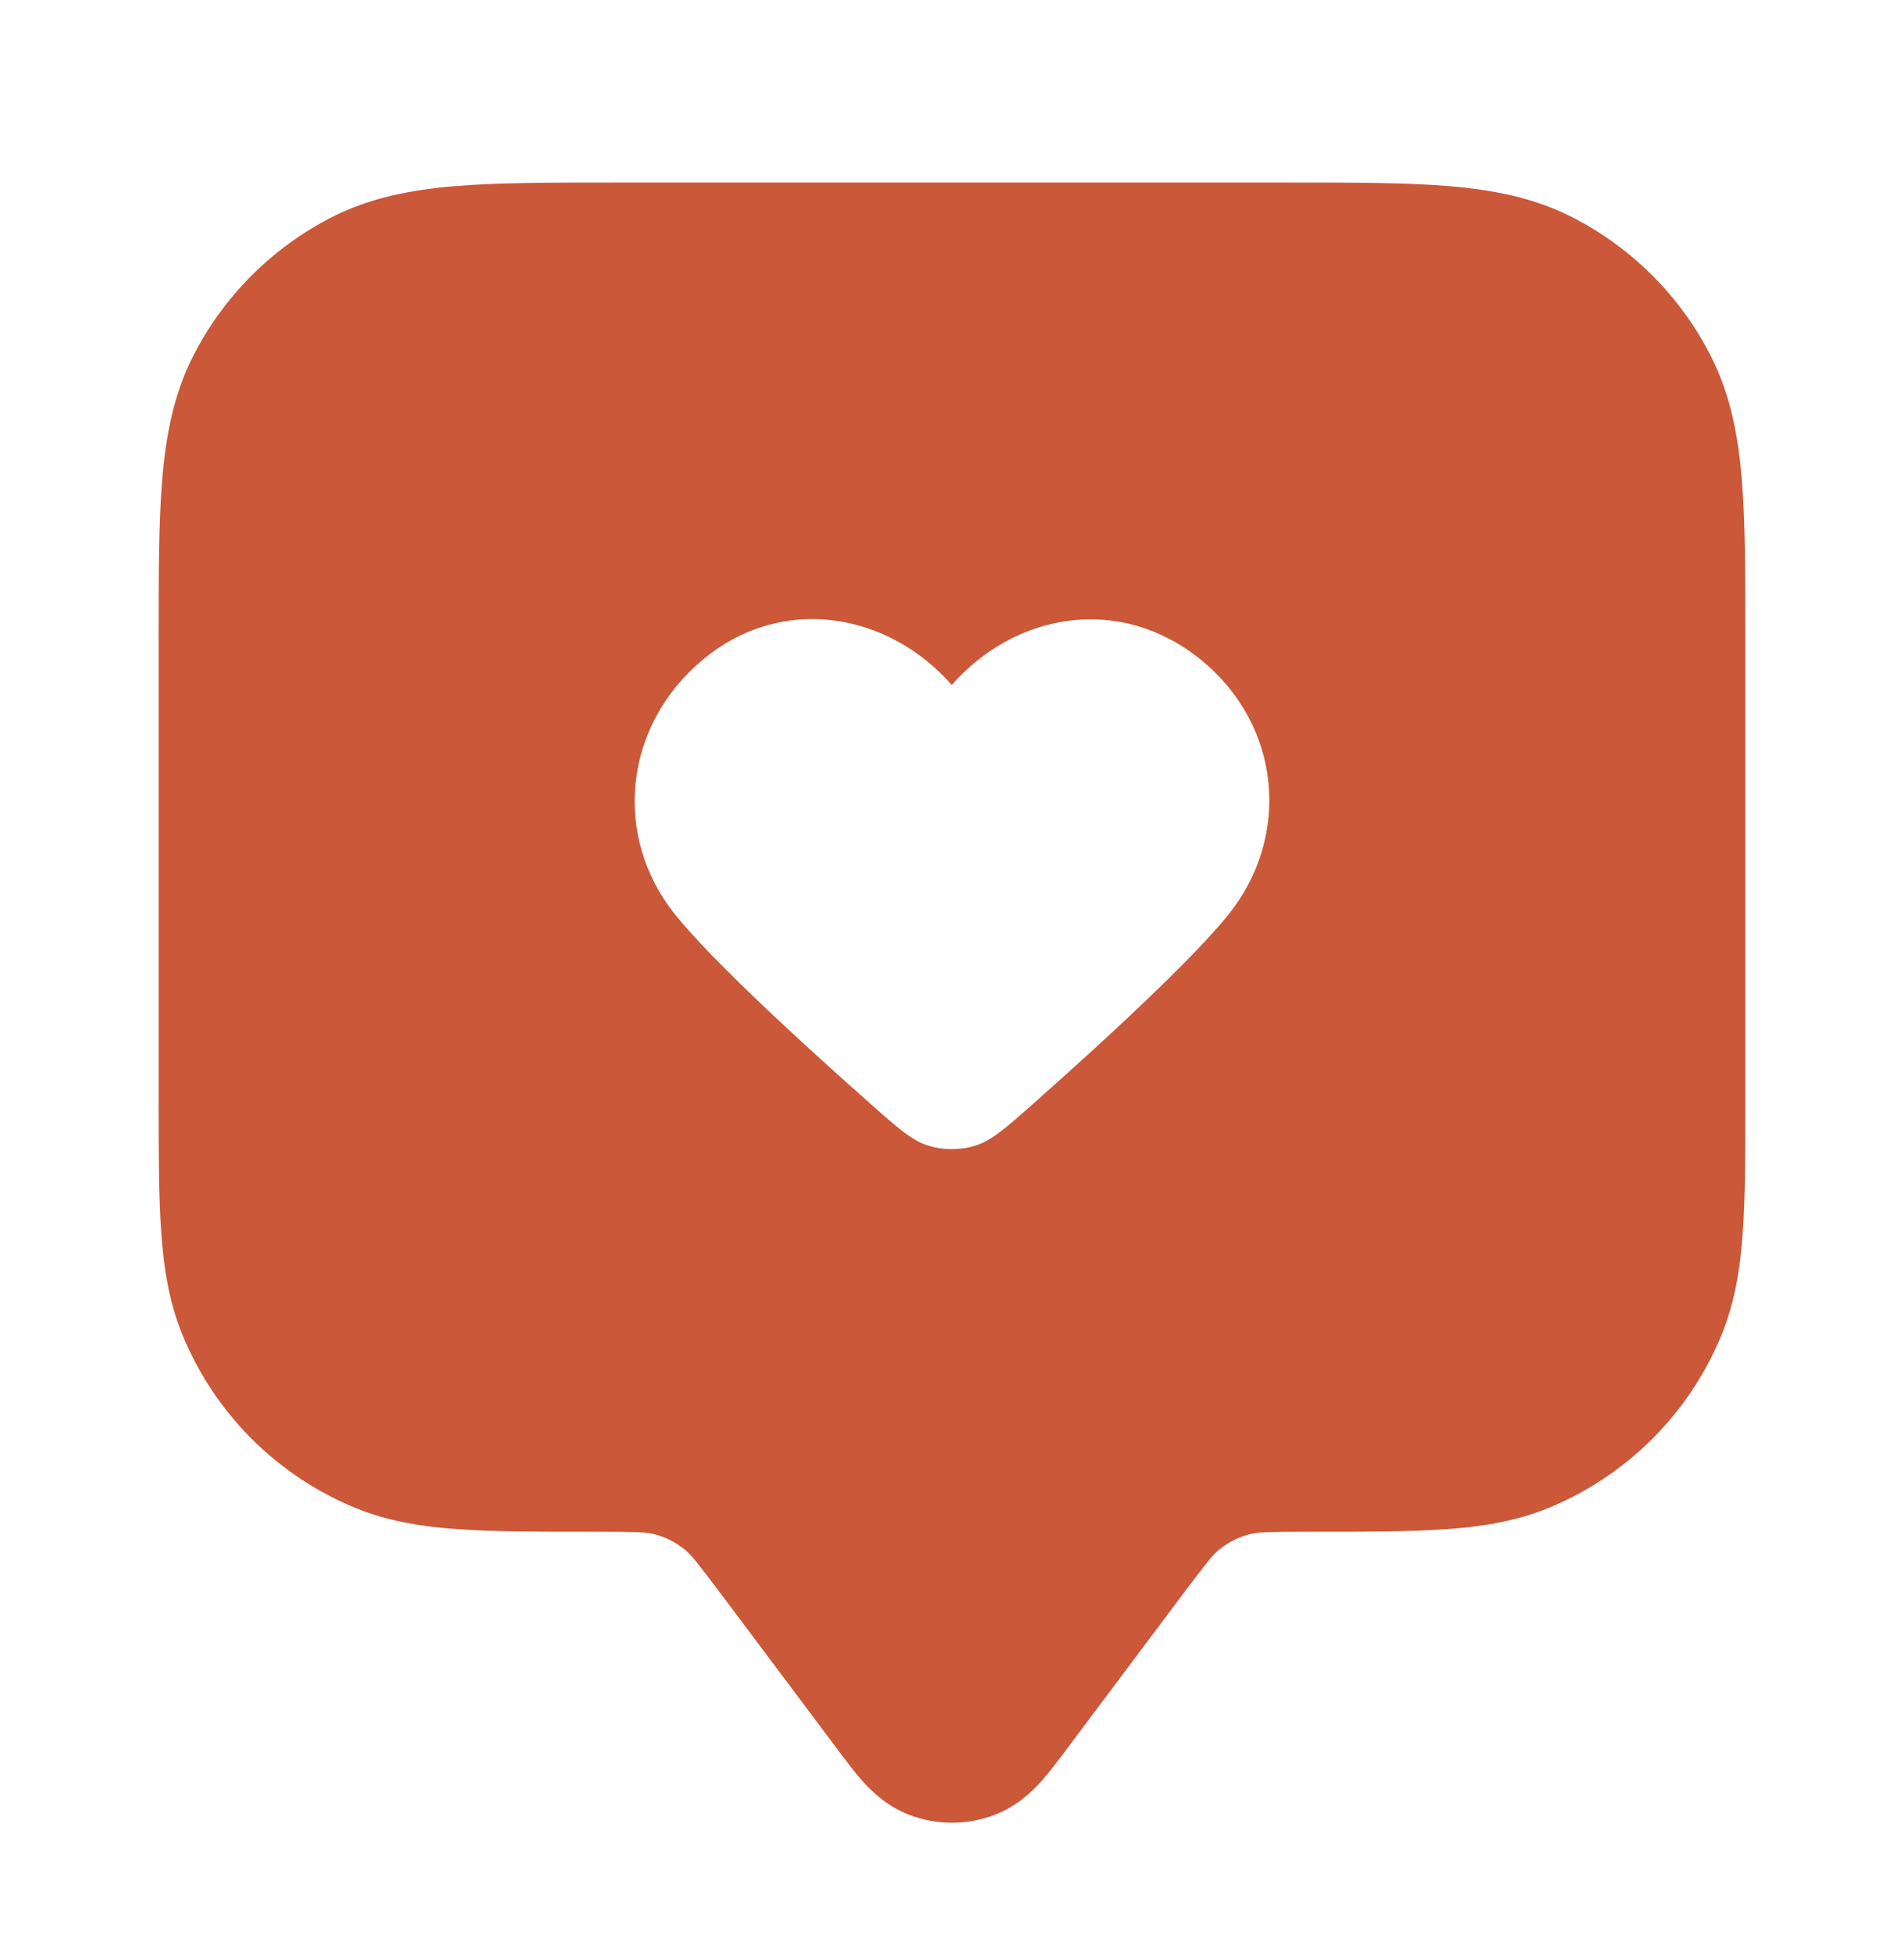 <svg width="40" height="41" viewBox="0 0 40 41" fill="none" xmlns="http://www.w3.org/2000/svg">
<path fill-rule="evenodd" clip-rule="evenodd" d="M27.069 3.833H12.931C11.59 3.833 10.482 3.833 9.58 3.907C8.643 3.984 7.782 4.148 6.973 4.56C5.719 5.199 4.699 6.219 4.06 7.473C3.648 8.282 3.484 9.143 3.407 10.08C3.333 10.982 3.333 12.09 3.333 13.431V23.057C3.333 24.174 3.333 25.095 3.385 25.849C3.438 26.631 3.552 27.355 3.841 28.051C4.517 29.685 5.815 30.983 7.449 31.659C8.145 31.948 8.869 32.062 9.651 32.115C10.405 32.167 11.327 32.167 12.443 32.167H12.5C13.394 32.167 13.572 32.177 13.716 32.211C13.968 32.271 14.203 32.388 14.401 32.554C14.515 32.649 14.63 32.785 15.167 33.5L17.628 36.782C17.784 36.99 17.96 37.224 18.129 37.413C18.316 37.62 18.626 37.926 19.094 38.108C19.677 38.334 20.323 38.334 20.906 38.108C21.374 37.926 21.684 37.62 21.871 37.413C22.04 37.224 22.216 36.99 22.372 36.782L24.833 33.5C25.37 32.785 25.485 32.649 25.599 32.554C25.797 32.388 26.032 32.271 26.284 32.211C26.428 32.177 26.606 32.167 27.5 32.167H27.557C28.674 32.167 29.595 32.167 30.349 32.115C31.131 32.062 31.855 31.948 32.551 31.659C34.185 30.983 35.483 29.685 36.159 28.051C36.448 27.355 36.562 26.631 36.615 25.849C36.667 25.095 36.667 24.174 36.667 23.057V13.431C36.667 12.09 36.667 10.982 36.593 10.08C36.517 9.143 36.352 8.282 35.94 7.473C35.301 6.219 34.281 5.199 33.027 4.56C32.218 4.148 31.357 3.984 30.42 3.907C29.518 3.833 28.41 3.833 27.069 3.833ZM14.77 13.849C16.44 12.462 18.663 12.869 19.995 14.384C21.328 12.869 23.522 12.476 25.221 13.849C26.92 15.222 27.126 17.556 25.815 19.197C25.035 20.172 23.125 21.922 21.704 23.18C21.118 23.699 20.825 23.959 20.472 24.064C20.17 24.154 19.821 24.154 19.519 24.064C19.166 23.959 18.873 23.699 18.287 23.18C16.866 21.922 14.956 20.172 14.176 19.197C12.865 17.556 13.1 15.236 14.77 13.849Z" fill="#CA5839"/>
</svg>
